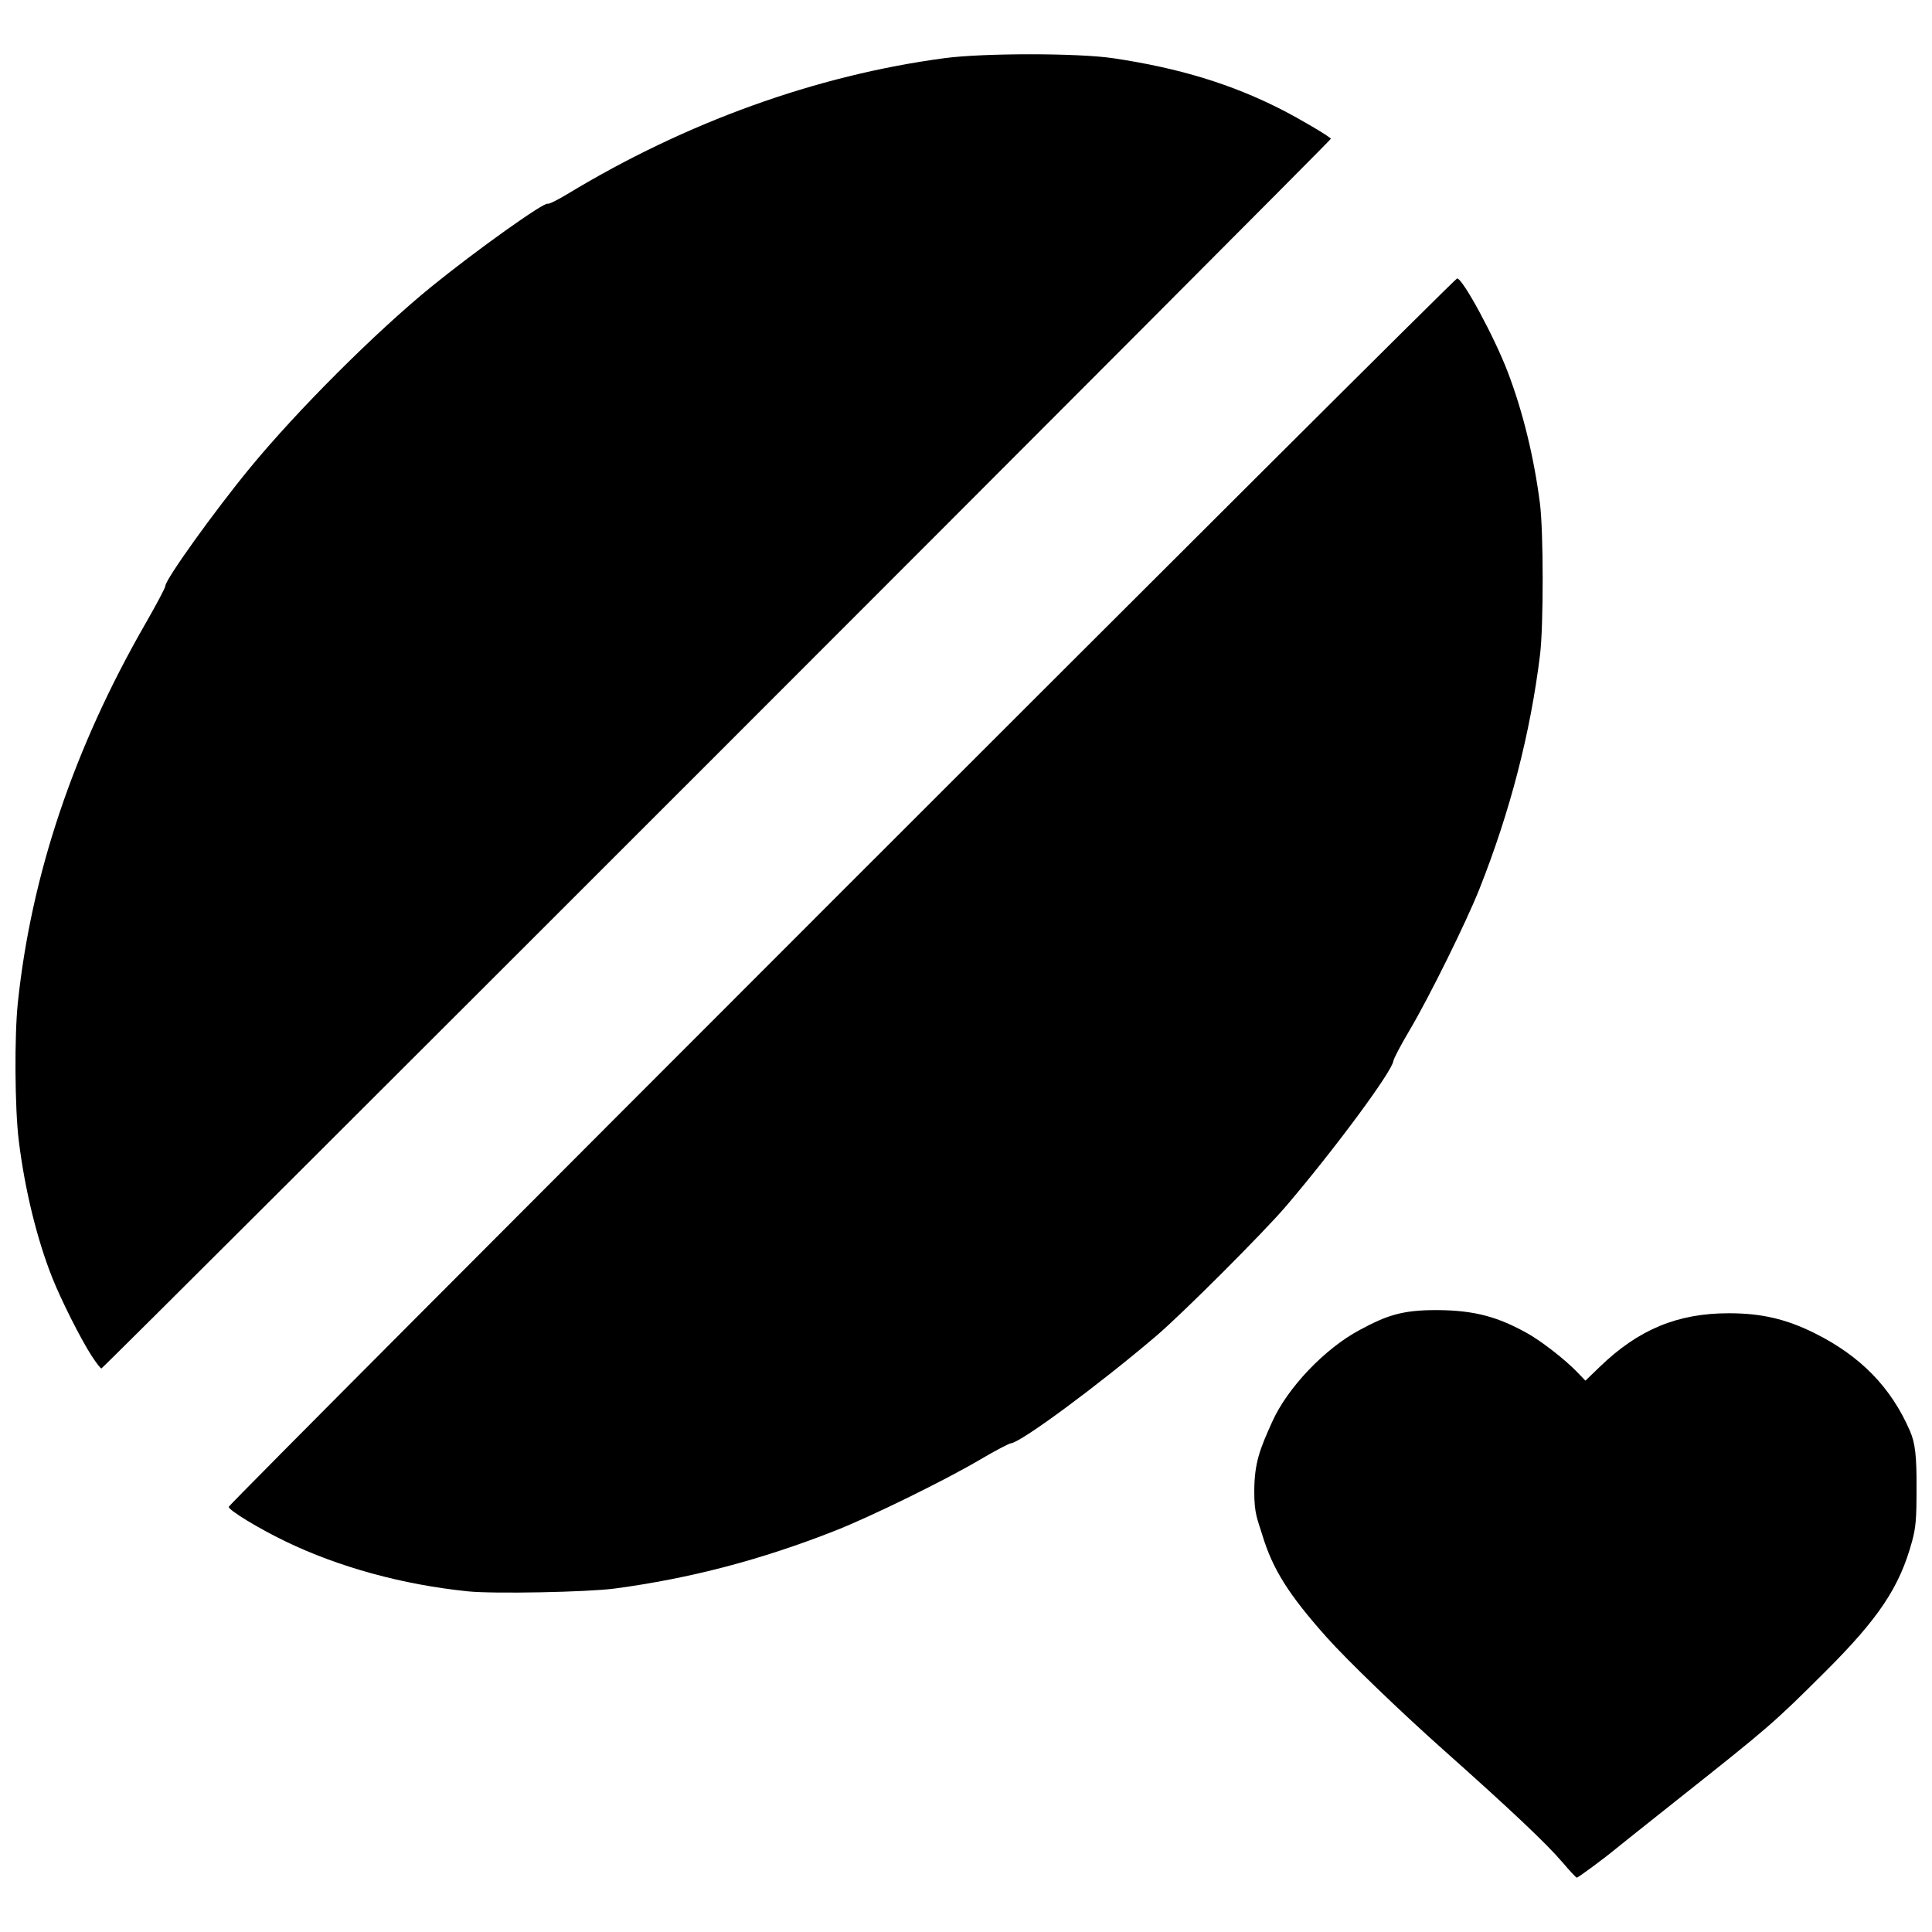 <?xml version="1.0" encoding="UTF-8"?>
<!-- Uploaded to: ICON Repo, www.svgrepo.com, Generator: ICON Repo Mixer Tools -->
<svg width="800px" height="800px" version="1.1" viewBox="144 144 512 512" xmlns="http://www.w3.org/2000/svg">
 <defs>
  <clipPath id="a">
   <path d="m148.09 158h503.81v484h-503.81z"/>
  </clipPath>
 </defs>
 <g clip-path="url(#a)">
  <path d="m557.95 637.41c-4.035-4.773-13.754-13.949-31.422-29.672-11.461-10.199-25.492-23.727-30.918-29.809-10.113-11.336-14.348-18.07-17.105-27.207-1.25-4.137-2.133-5.465-2.109-11.582 0.027-7.484 1.492-11.137 4.766-18.387 4.082-9.035 13.91-19.344 23.164-24.297 7.098-3.797 11.105-5.297 20.48-5.266 10.492 0.035 16.555 2.066 23.82 6.066 3.785 2.086 10.156 7.039 13.387 10.41l2.137 2.227 3.828-3.691c10.25-9.891 20.59-14.176 34.188-14.176 8.629 0 15.18 1.523 22.754 5.293 12.117 6.031 20.227 14.348 25.227 25.867 1.406 3.238 1.789 6.59 1.77 15.445-0.02 7.941-0.211 10.184-1.18 13.77-3.285 12.16-8.828 20.477-23.148 34.734-13.621 13.559-14.551 14.367-38.711 33.531-8.496 6.738-16.055 12.766-16.801 13.387-2.695 2.254-9.859 7.547-10.207 7.547-0.199 0-1.957-1.891-3.91-4.199zm-289.93-71.684c-17.359-1.781-34.207-6.398-48.457-13.285-7.082-3.422-14.953-8.219-14.953-9.113 0-0.816 324.71-325.54 325.54-325.54 1.484 0 9.867 15.484 13.418 24.793 3.992 10.461 6.949 22.527 8.531 34.824 0.953 7.394 0.969 32.422 0.027 40.105-2.547 20.766-7.922 41.551-16.055 62.055-3.484 8.785-13.352 28.75-18.48 37.395-2.297 3.875-4.25 7.574-4.336 8.215-0.375 2.836-15.391 23.152-28.375 38.395-5.961 6.996-27.488 28.523-34.484 34.484-15.168 12.922-35.668 28.082-38.441 28.422-0.617 0.074-4.293 2.012-8.168 4.301-9.242 5.465-28.938 15.125-38.48 18.879-19.645 7.727-38.344 12.633-58.383 15.32-7.195 0.965-32.113 1.445-38.898 0.75zm-99.734-62.402c-2.894-4.481-8.086-14.789-10.465-20.785-4.051-10.211-7.269-23.402-8.852-36.309-1.051-8.555-1.172-27.699-0.234-36.582 3.582-33.949 14.875-67.465 33.836-100.43 2.879-5.008 5.238-9.465 5.238-9.91 0-1.715 12.93-19.75 22.496-31.383 12.516-15.215 33.289-35.965 47.961-47.902 11.715-9.531 30-22.574 30.883-22.027 0.266 0.164 2.629-1.004 5.258-2.594 31.449-19.039 65.922-31.457 99.895-35.988 10.336-1.379 35.434-1.371 44.715 0.016 17.516 2.613 31.406 6.859 44.715 13.668 4.785 2.449 11.887 6.633 12.984 7.648 0.305 0.281-325.27 325.91-325.85 325.91-0.23 0-1.387-1.5-2.574-3.336z"/>
 </g>
</svg>